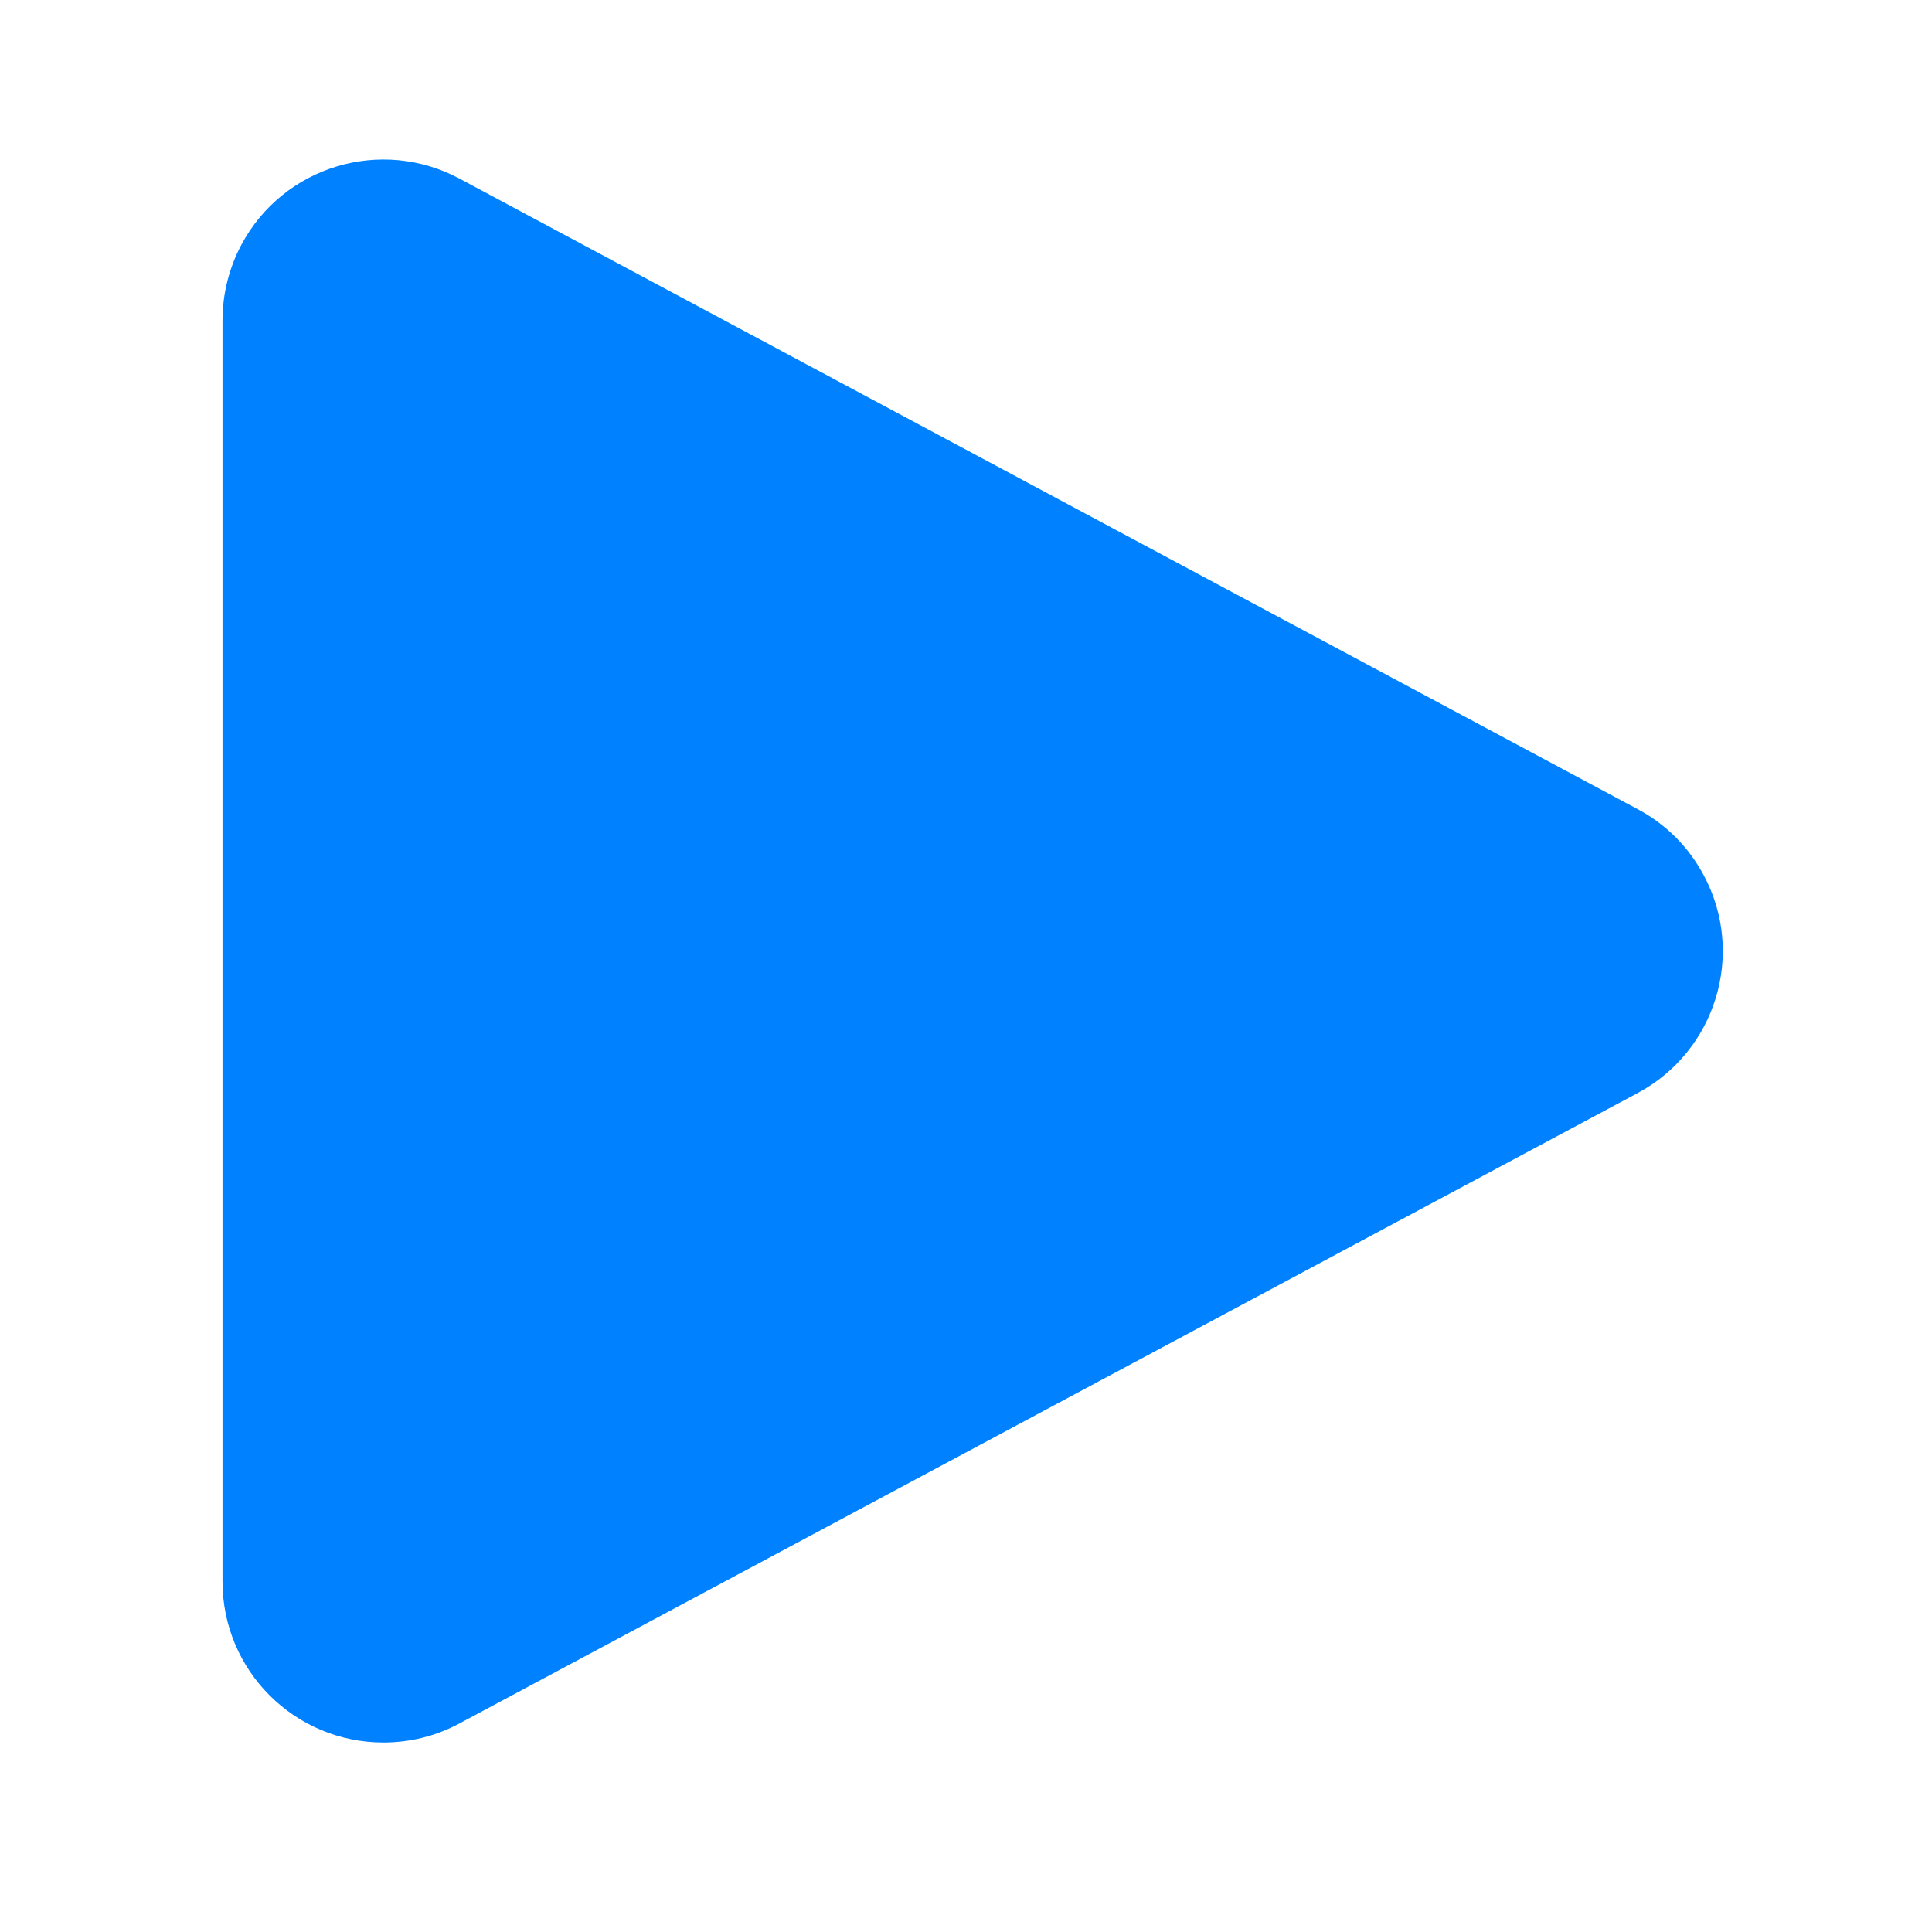 <?xml version="1.0" encoding="UTF-8"?>
<svg width="12px" height="12px" viewBox="0 0 12 12" version="1.1" xmlns="http://www.w3.org/2000/svg" xmlns:xlink="http://www.w3.org/1999/xlink">
    <title>ic/jiedian</title>
    <g id="页面-1" stroke="none" stroke-width="1" fill="none" fill-rule="evenodd">
        <g id="切图" transform="translate(-257, -32)">
            <g id="ic/jiedian" transform="translate(257, 32)">
                <rect id="矩形" x="0" y="0" width="12" height="12"></rect>
                <path d="M1.382,1.991 L1.382,9.823 C1.382,10.376 1.829,10.823 2.382,10.823 C2.546,10.823 2.708,10.783 2.853,10.705 L10.172,6.789 C10.659,6.528 10.843,5.922 10.582,5.436 C10.489,5.261 10.347,5.119 10.172,5.026 L2.853,1.109 C2.366,0.849 1.76,1.032 1.5,1.519 C1.422,1.665 1.382,1.827 1.382,1.991 Z" id="路径-12" fill="#0081FF"></path>
            </g>
        </g>
    </g>
</svg>